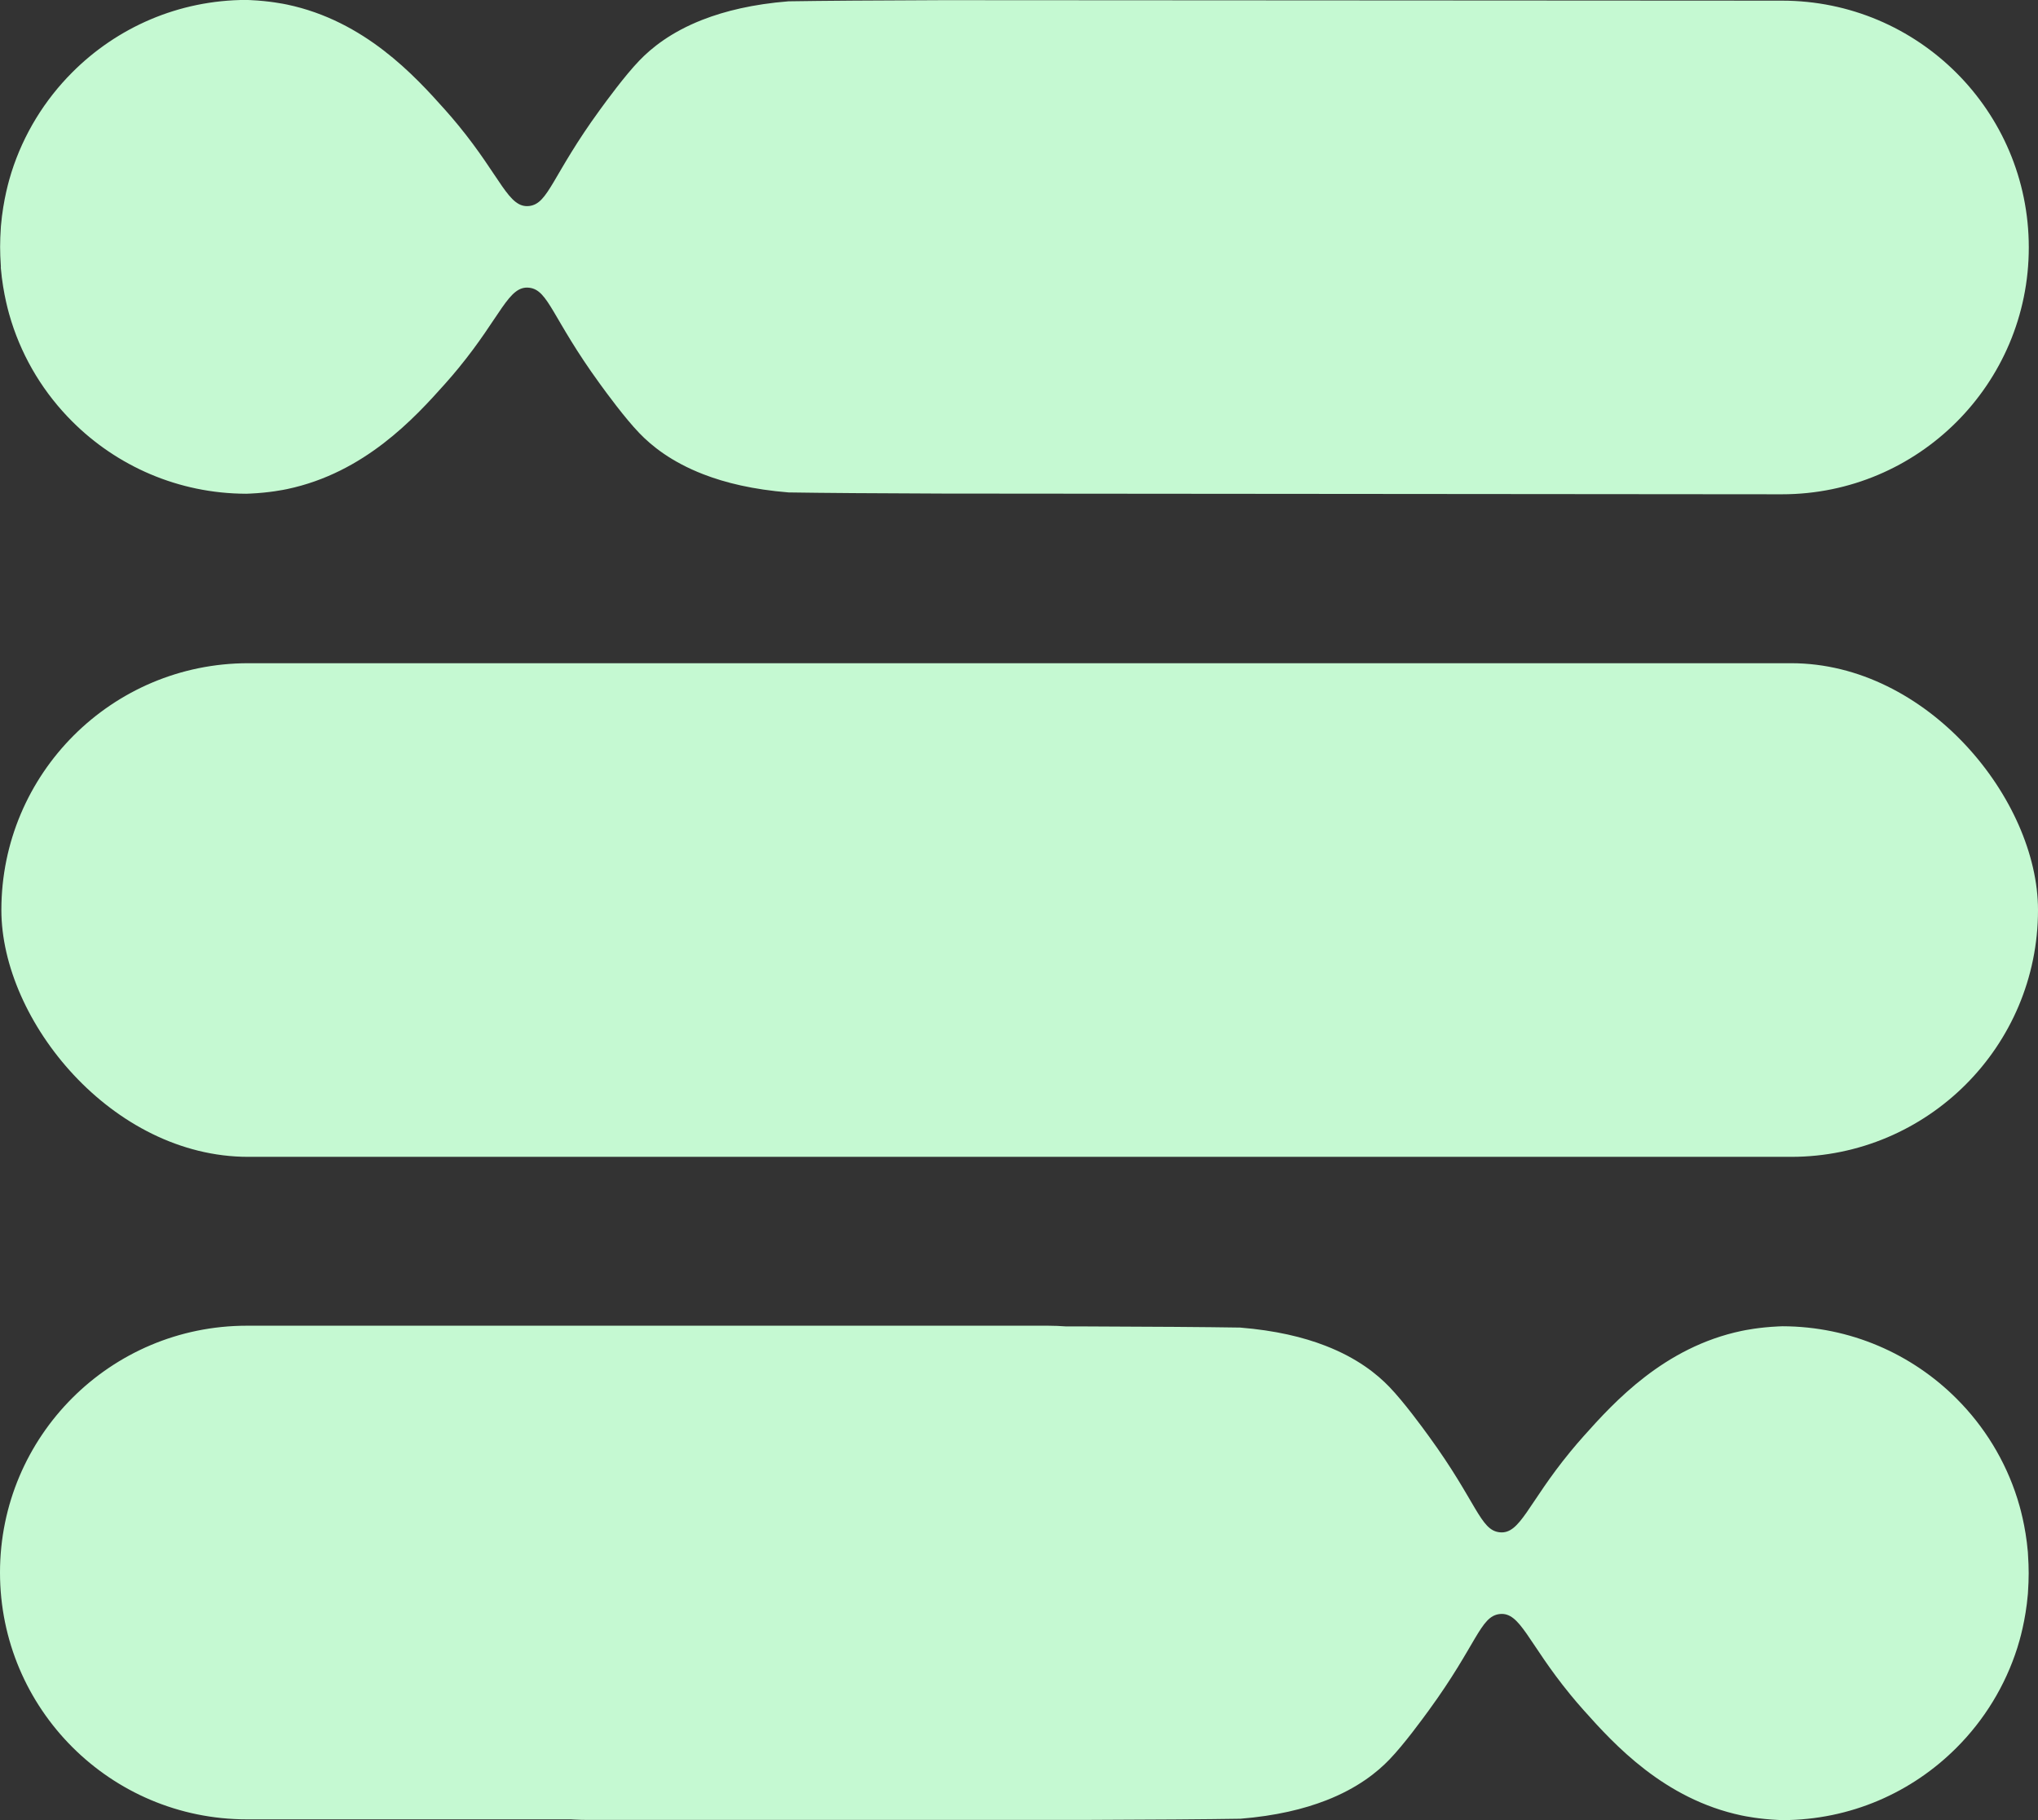 <?xml version="1.0" encoding="UTF-8"?><svg id="Calque_2" xmlns="http://www.w3.org/2000/svg" viewBox="0 0 372 332.27"><rect x="0" y="0" width="372" height="332.27" fill="#333333" stroke="none"/><defs><style>.cls-1{fill:#c5f9d2;}</style></defs><g id="Calque_1-2"><g><rect class="cls-1" x=".25" y="121.08" width="371.75" height="90.12" rx="45.06" ry="45.06"/><path class="cls-1" d="m370.16,283.5s-.01-.1-.01-.15c-.41-4.79-1.52-8.5-1.92-9.76-2.2-6.98-6.06-13.22-11.11-18.26-8.13-8.13-19.36-13.17-31.76-13.2h-.02c-.29.01-.54.02-.75.03-3.49.16-6.08.69-6.7.82-14.12,2.97-23.24,12.95-28.84,19.23-.88.98-1.68,1.93-2.43,2.84-7.8,9.5-9.13,15.13-12.92,14.69-3.54-.41-4.15-5.52-12.89-17.53-1.13-1.56-4.55-6.25-7.21-9.01-2.22-2.31-5.82-5.25-11.69-7.52-4.02-1.56-9.1-2.79-15.55-3.31-6.08-.1-16.25-.17-28.16-.21h-3.59c-1.09-.08-2.19-.13-3.3-.13H45.06c-24.89,0-45.06,20.17-45.06,45.06h0c0,24.89,20.17,45.06,45.06,45.06h59.12c.24.02.47.03.71.04.26.01.52.02.79.03.17.01.34.01.52.02.34,0,.67.01,1.02.01h91.01c11.91-.04,22.08-.11,28.16-.21,6.5-.52,11.62-1.78,15.65-3.35.01,0,.02,0,.03-.01,5.79-2.26,9.35-5.17,11.55-7.46,2.66-2.76,6.08-7.46,7.21-9.01,8.75-12.01,9.35-17.12,12.89-17.54,3.79-.44,5.12,5.19,12.92,14.71.74.91,1.55,1.85,2.42,2.83,5.59,6.27,14.71,16.25,28.84,19.23.62.13,3.21.66,6.7.82.2,0,.45.02.74.03h.02c12.41-.02,23.63-5.06,31.76-13.21,5.05-5.05,8.9-11.29,11.11-18.26.4-1.27,1.51-4.98,1.92-9.79,0-.04.01-.08.01-.12.1-1.46.14-2.71.14-3.69,0-.99-.04-2.24-.14-3.7Z"/><path class="cls-1" d="m.14,48.77s.01.1.01.15c.41,4.79,1.52,8.5,1.92,9.76,2.2,6.98,6.06,13.22,11.11,18.26,8.13,8.13,19.36,13.17,31.76,13.2h.02c.29-.01.54-.02.75-.03,3.49-.16,6.08-.69,6.7-.82,14.12-2.97,23.24-12.95,28.84-19.23.88-.98,1.68-1.93,2.43-2.84,7.8-9.5,9.13-15.13,12.92-14.69,3.54.41,4.15,5.52,12.89,17.53,1.13,1.56,4.55,6.25,7.21,9.01,2.22,2.31,5.82,5.25,11.69,7.52,4.02,1.56,9.1,2.79,15.55,3.31,6.08.1,16.25.17,28.16.21l153.16.13c24.89,0,45.06-20.17,45.06-45.06h0c0-24.89-20.17-45.06-45.06-45.06L172.09.03c-11.91.04-22.08.11-28.16.21-6.5.52-11.62,1.78-15.65,3.35-.01,0-.02,0-.03.01-5.79,2.26-9.35,5.17-11.55,7.46-2.66,2.76-6.08,7.46-7.21,9.01-8.75,12.01-9.35,17.12-12.89,17.54-3.79.44-5.12-5.19-12.92-14.71-.74-.91-1.55-1.85-2.42-2.83-5.59-6.27-14.71-16.25-28.84-19.23-.62-.13-3.21-.66-6.7-.82-.2,0-.45-.02-.74-.03h-.02c-12.41.02-23.63,5.06-31.76,13.21-5.05,5.05-8.9,11.29-11.11,18.26-.4,1.27-1.51,4.98-1.92,9.79,0,.04-.01.08-.01.12-.1,1.46-.14,2.71-.14,3.69,0,.99.04,2.24.14,3.7Z"/></g></g></svg>